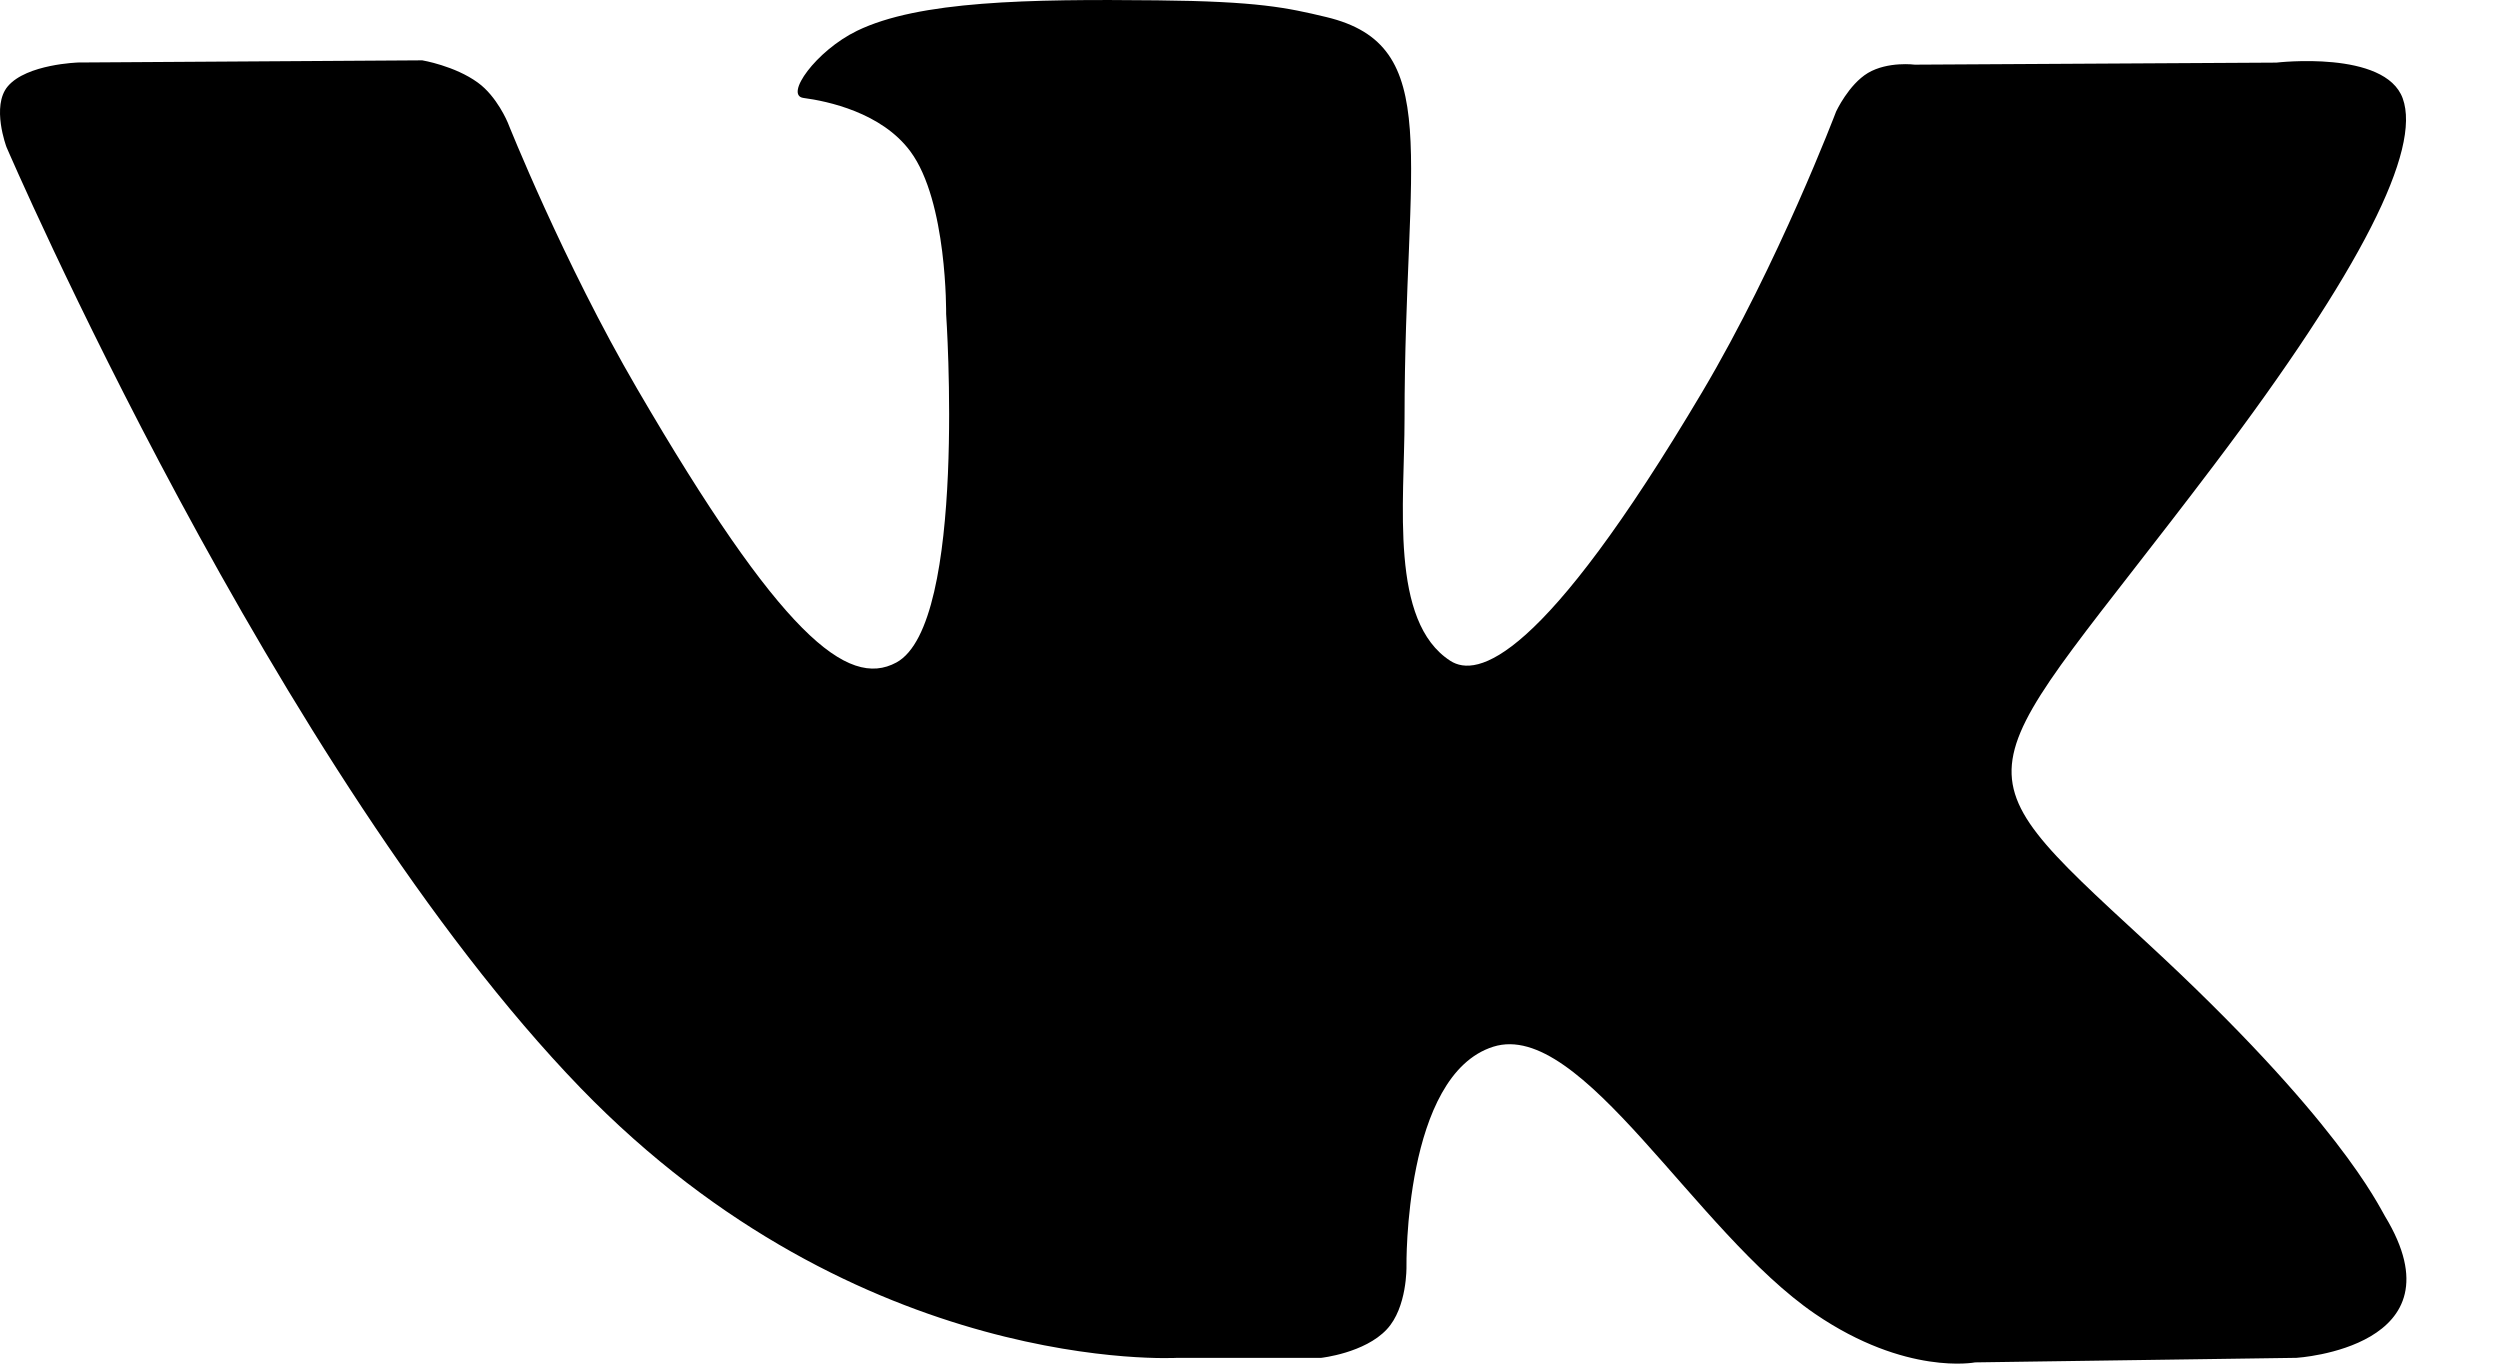 <svg width="22" height="12" viewBox="0 0 22 12" fill="none" xmlns="http://www.w3.org/2000/svg">
    <path d="M20.988 10.703C20.931 10.609 20.579 9.849 18.884 8.287C17.111 6.652 17.349 6.917 19.485 4.09C20.787 2.368 21.307 1.316 21.144 0.866C20.989 0.438 20.032 0.551 20.032 0.551L16.85 0.569C16.85 0.569 16.614 0.538 16.438 0.642C16.268 0.744 16.158 0.981 16.158 0.981C16.158 0.981 15.653 2.314 14.981 3.447C13.563 5.838 12.996 5.964 12.764 5.816C12.225 5.47 12.36 4.425 12.36 3.683C12.36 1.366 12.714 0.4 11.671 0.15C11.324 0.067 11.07 0.012 10.184 0.003C9.049 -0.009 8.086 0.007 7.542 0.271C7.18 0.447 6.9 0.84 7.071 0.862C7.282 0.89 7.758 0.99 8.011 1.332C8.338 1.772 8.326 2.763 8.326 2.763C8.326 2.763 8.514 5.491 7.888 5.83C7.458 6.063 6.869 5.588 5.605 3.418C4.957 2.307 4.468 1.078 4.468 1.078C4.468 1.078 4.374 0.849 4.205 0.727C4.002 0.579 3.716 0.531 3.716 0.531L0.69 0.55C0.69 0.55 0.236 0.563 0.069 0.759C-0.079 0.933 0.057 1.294 0.057 1.294C0.057 1.294 2.426 6.798 5.108 9.573C7.569 12.116 10.362 11.949 10.362 11.949H11.627C11.627 11.949 12.01 11.907 12.204 11.698C12.384 11.506 12.377 11.146 12.377 11.146C12.377 11.146 12.352 9.46 13.141 9.211C13.918 8.967 14.916 10.841 15.974 11.563C16.773 12.108 17.381 11.989 17.381 11.989L20.209 11.949C20.209 11.949 21.689 11.859 20.988 10.703Z" fill="black"/>
</svg>
